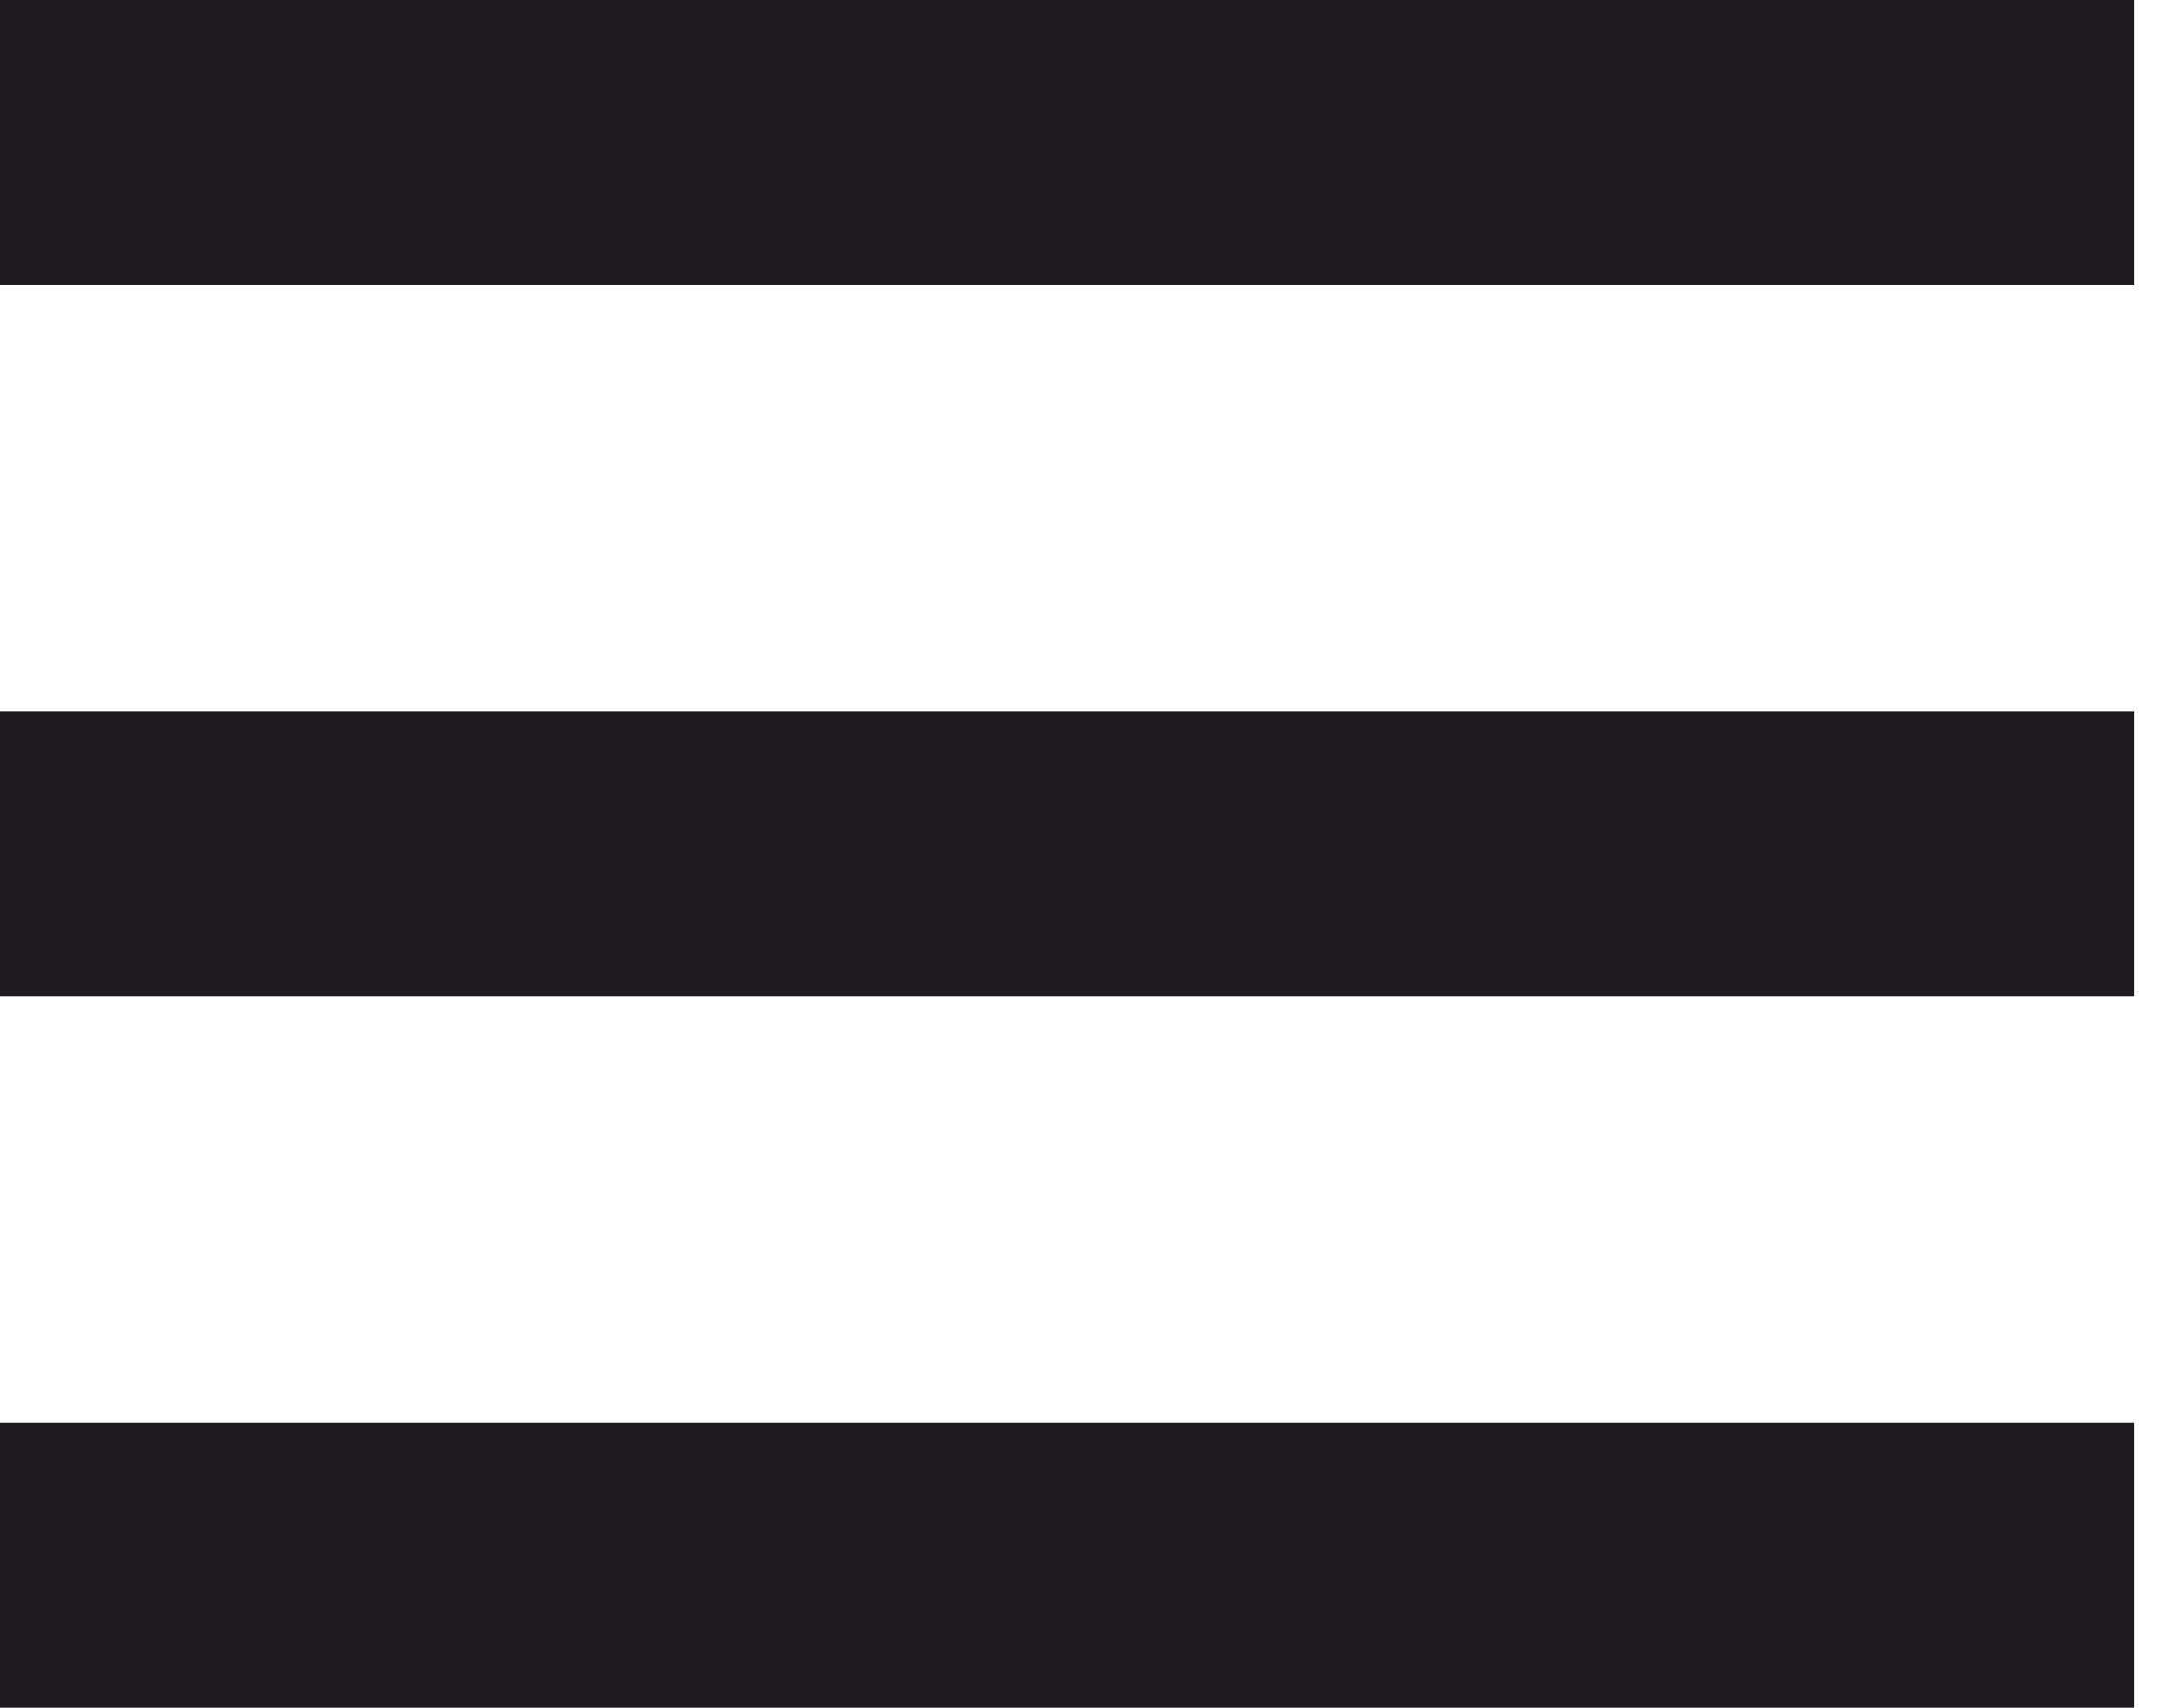 <?xml version="1.0" encoding="utf-8"?>
<svg xmlns="http://www.w3.org/2000/svg" fill="none" height="100%" overflow="visible" preserveAspectRatio="none" style="display: block;" viewBox="0 0 38 30" width="100%">
<path d="M0 30V25H37.5V30H0ZM0 17.5V12.5H37.5V17.5H0ZM0 5V0H37.5V5H0Z" fill="#1D1B20" id="icon"/>
</svg>